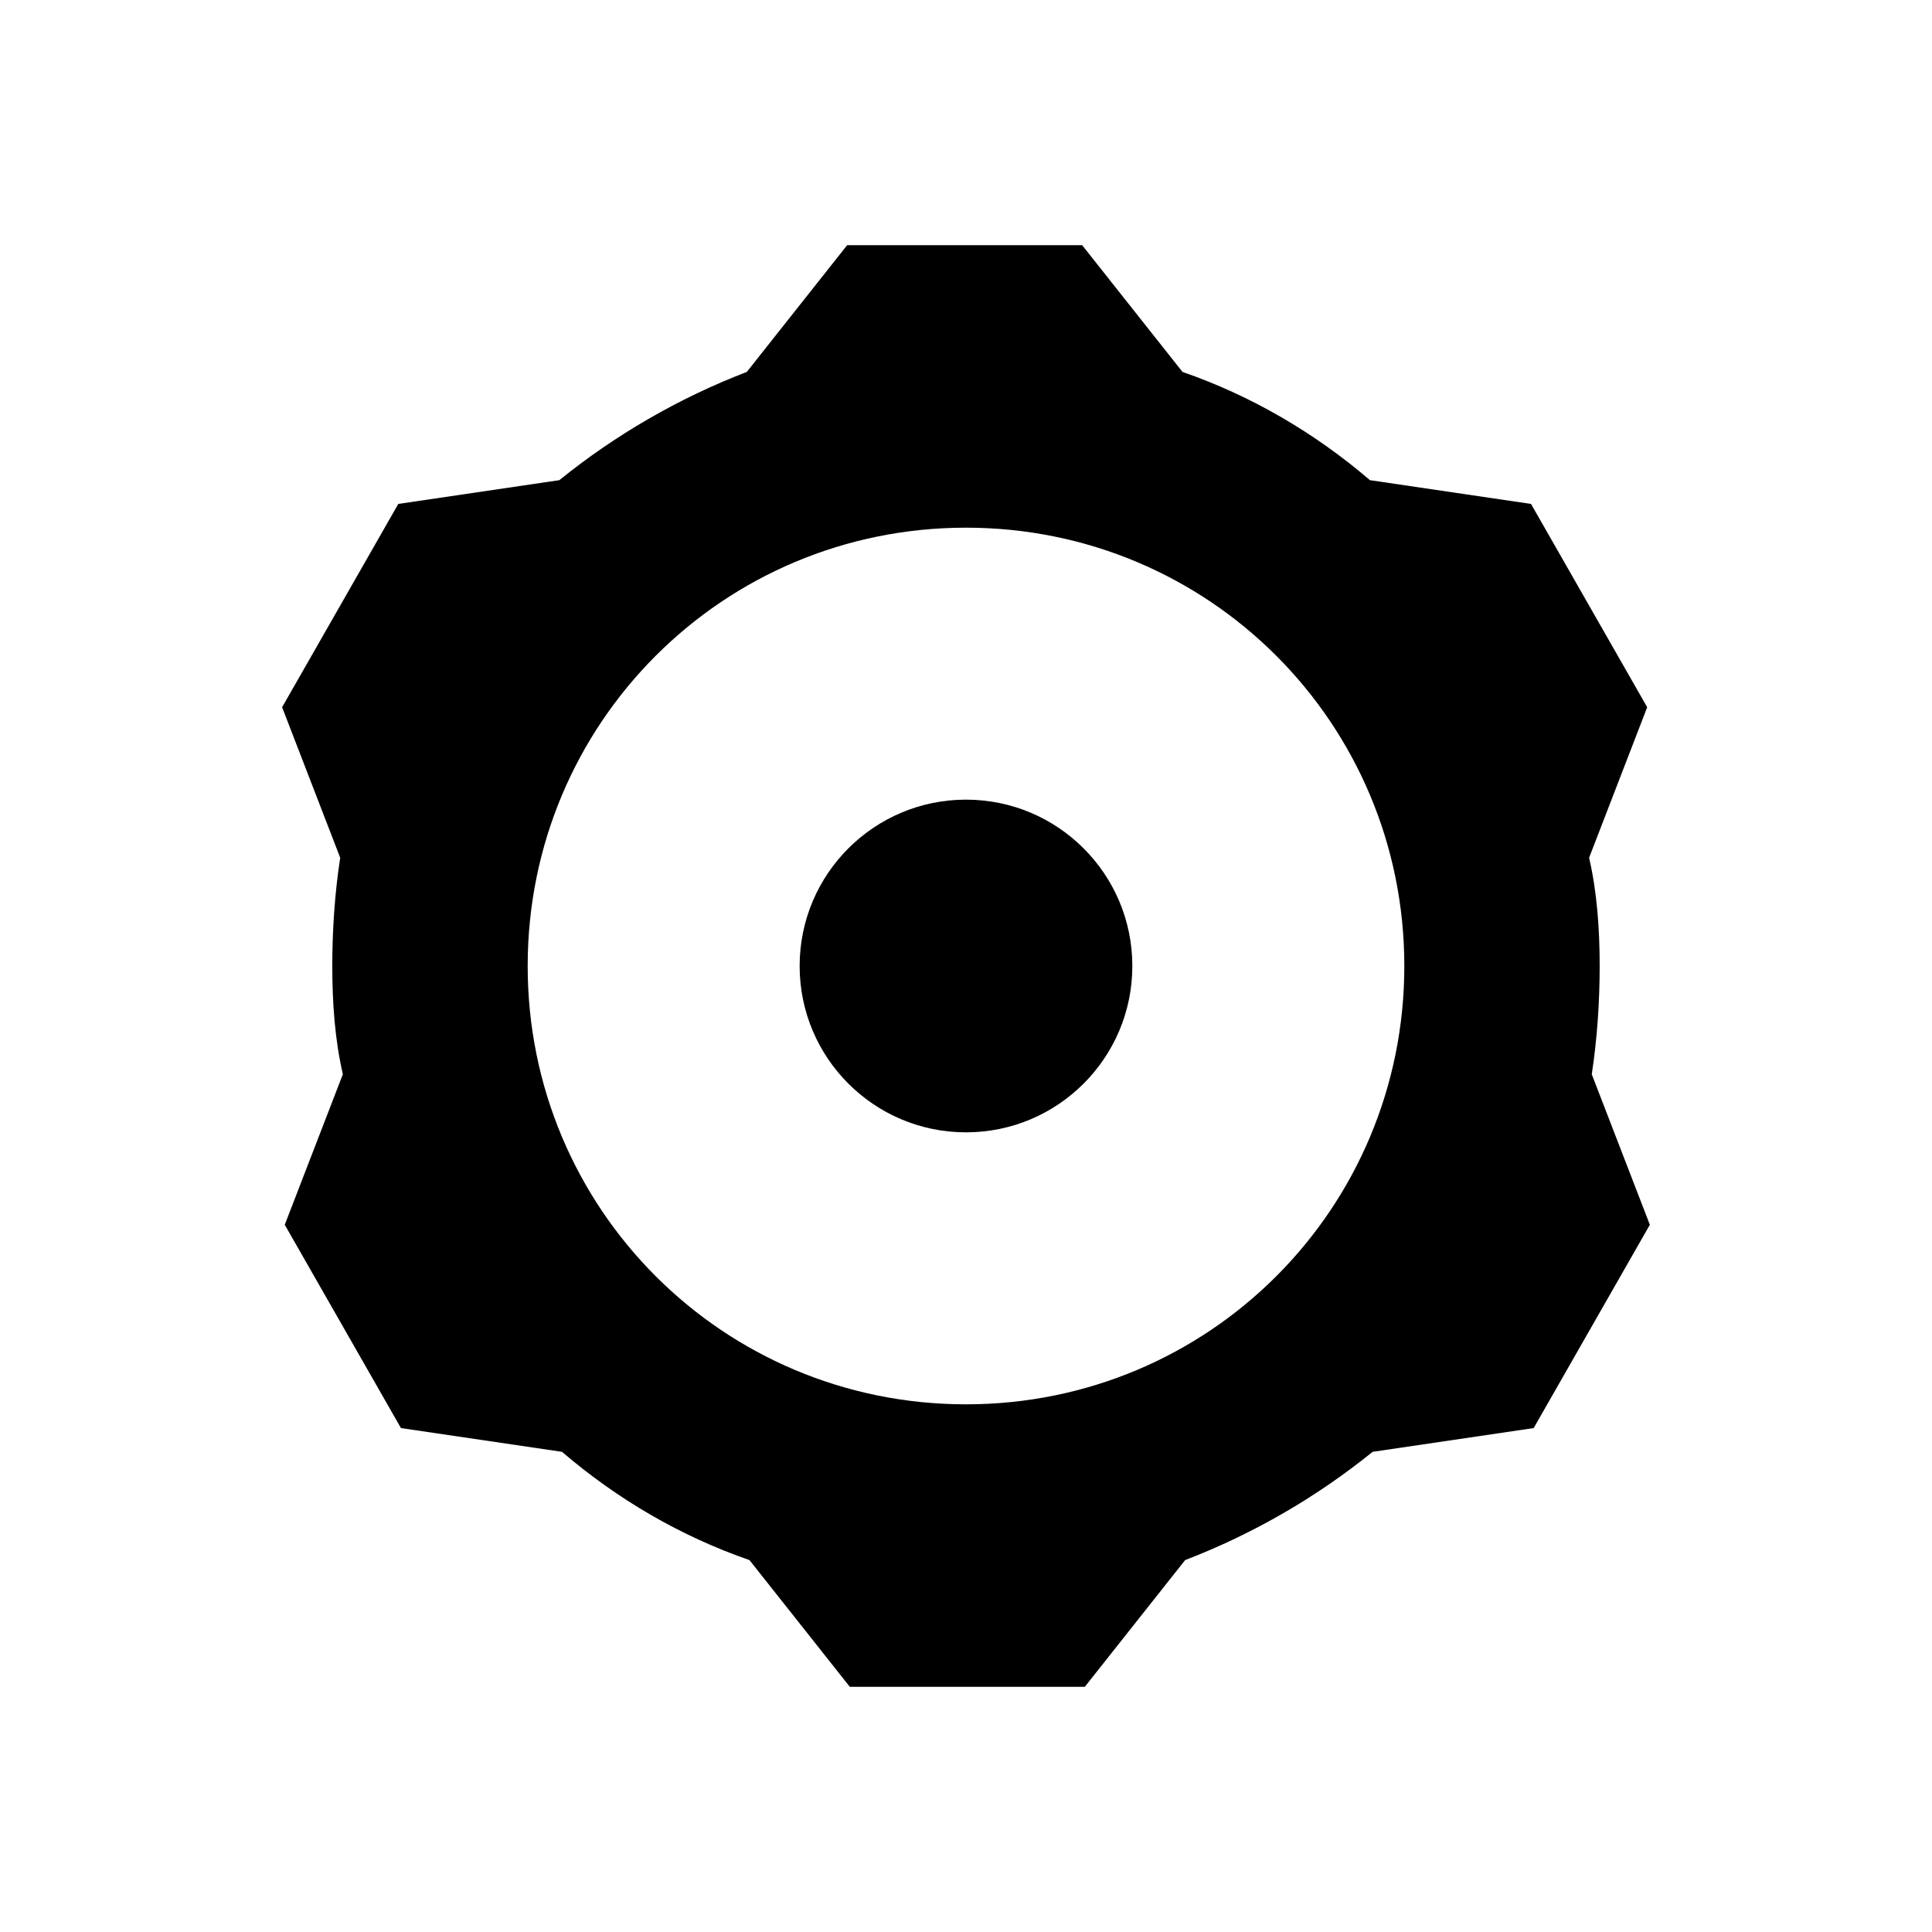 <?xml version="1.0" encoding="UTF-8"?>
<!-- Uploaded to: SVG Repo, www.svgrepo.com, Generator: SVG Repo Mixer Tools -->
<svg fill="#000000" width="800px" height="800px" version="1.1" viewBox="144 144 512 512" xmlns="http://www.w3.org/2000/svg">
 <g>
  <path d="m567.93 400c0-9.797-0.699-19.594-2.801-28.688l15.395-39.887-30.789-53.879-42.684-6.297c-14.695-12.594-31.488-22.391-49.68-28.688l-26.59-33.586h-62.277l-26.59 33.586c-18.191 6.996-34.988 16.793-49.68 28.688l-42.684 6.297-30.789 53.879 15.395 39.887c-1.398 9.094-2.098 18.891-2.098 28.688s0.699 19.594 2.801 28.688l-15.395 39.887 30.789 53.879 42.684 6.297c14.695 12.594 31.488 22.391 49.68 28.688l26.59 33.586h62.277l26.59-33.586c18.191-6.996 34.988-16.793 49.68-28.688l42.684-6.297 30.789-53.879-15.395-39.887c1.398-9.098 2.098-18.895 2.098-28.688zm-167.93 116.16c-64.375 0-116.16-51.781-116.16-116.16s51.781-116.16 116.16-116.16 116.16 51.781 116.16 116.16-51.781 116.16-116.16 116.16z"/>
  <path d="m444.08 400c0 24.344-19.738 44.082-44.082 44.082-24.348 0-44.086-19.738-44.086-44.082 0-24.348 19.738-44.086 44.086-44.086 24.344 0 44.082 19.738 44.082 44.086"/>
 </g>
</svg>